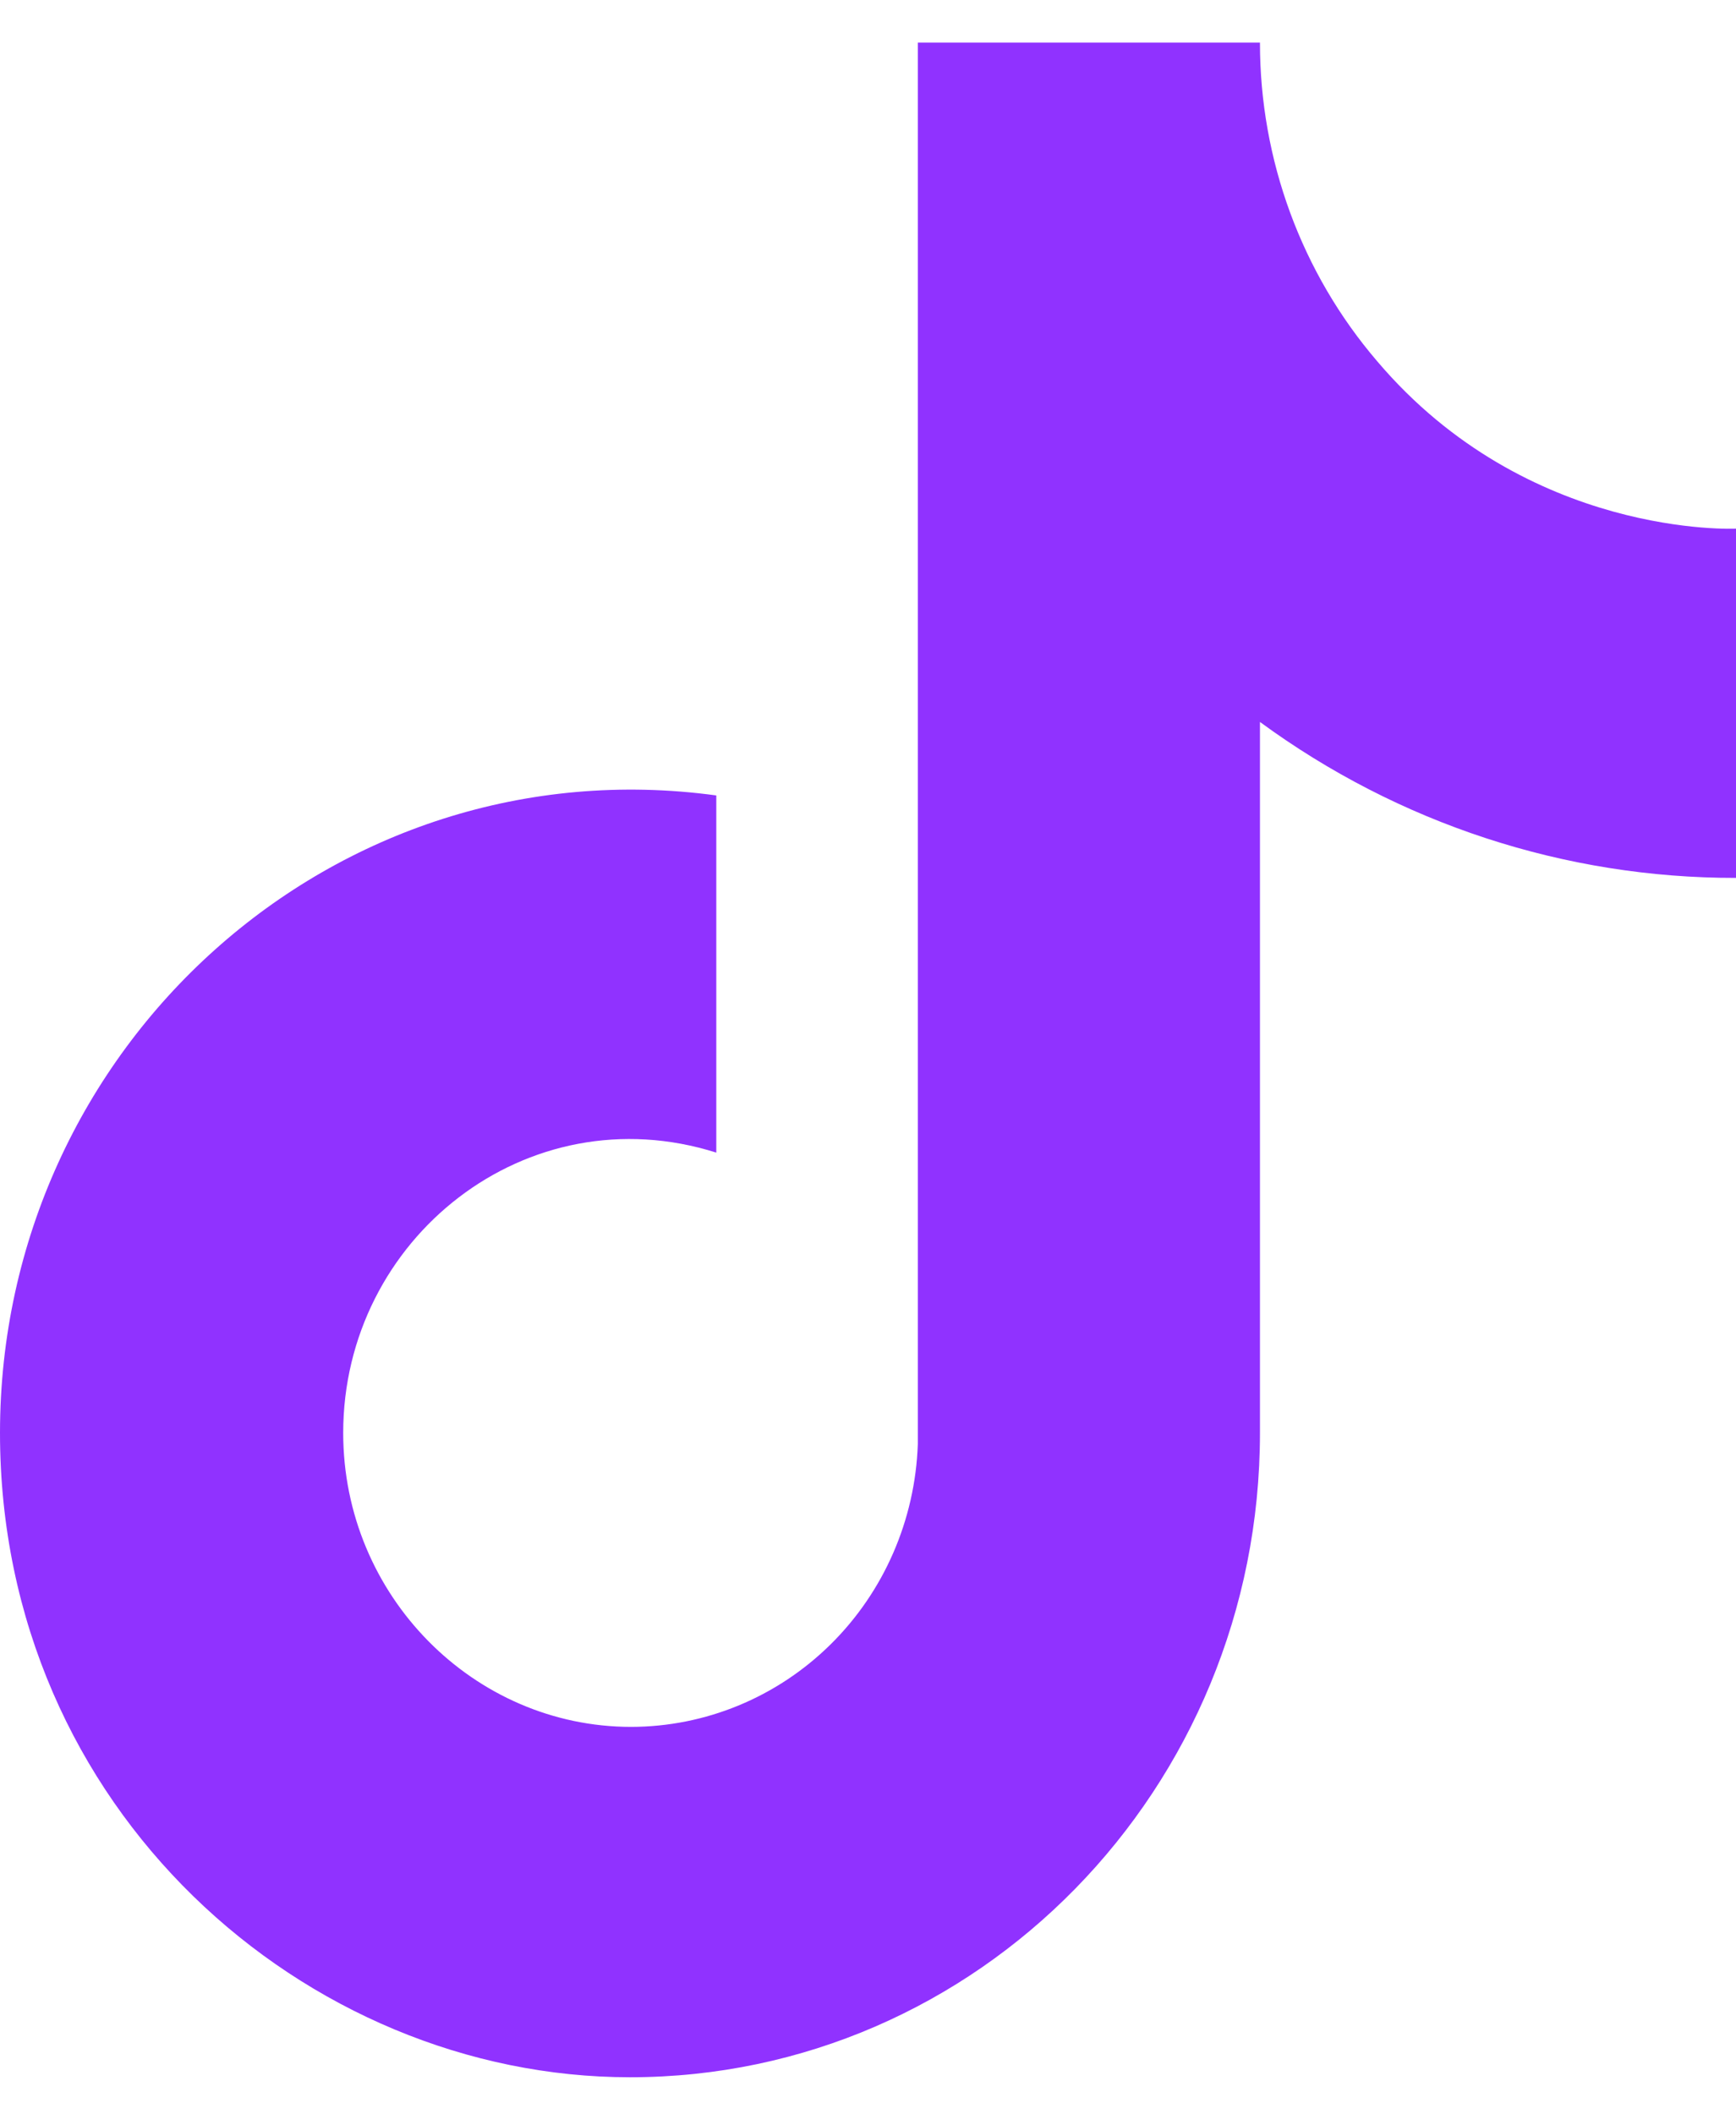 <svg width="23" height="28" viewBox="0 0 23 28" fill="none" xmlns="http://www.w3.org/2000/svg">
<path d="M18.247 4.785C17.245 3.617 16.692 2.117 16.693 0.564H12.16V19.126C12.125 20.131 11.71 21.082 11.001 21.78C10.292 22.478 9.346 22.868 8.361 22.869C6.278 22.869 4.547 21.132 4.547 18.976C4.547 16.402 6.982 14.471 9.49 15.264V10.534C4.43 9.845 0 13.857 0 18.976C0 23.961 4.048 27.509 8.346 27.509C12.952 27.509 16.693 23.692 16.693 18.976V9.561C18.53 10.908 20.737 11.63 23 11.626V7.001C23 7.001 20.242 7.135 18.247 4.785Z" fill="#9032FF"/>
</svg>
